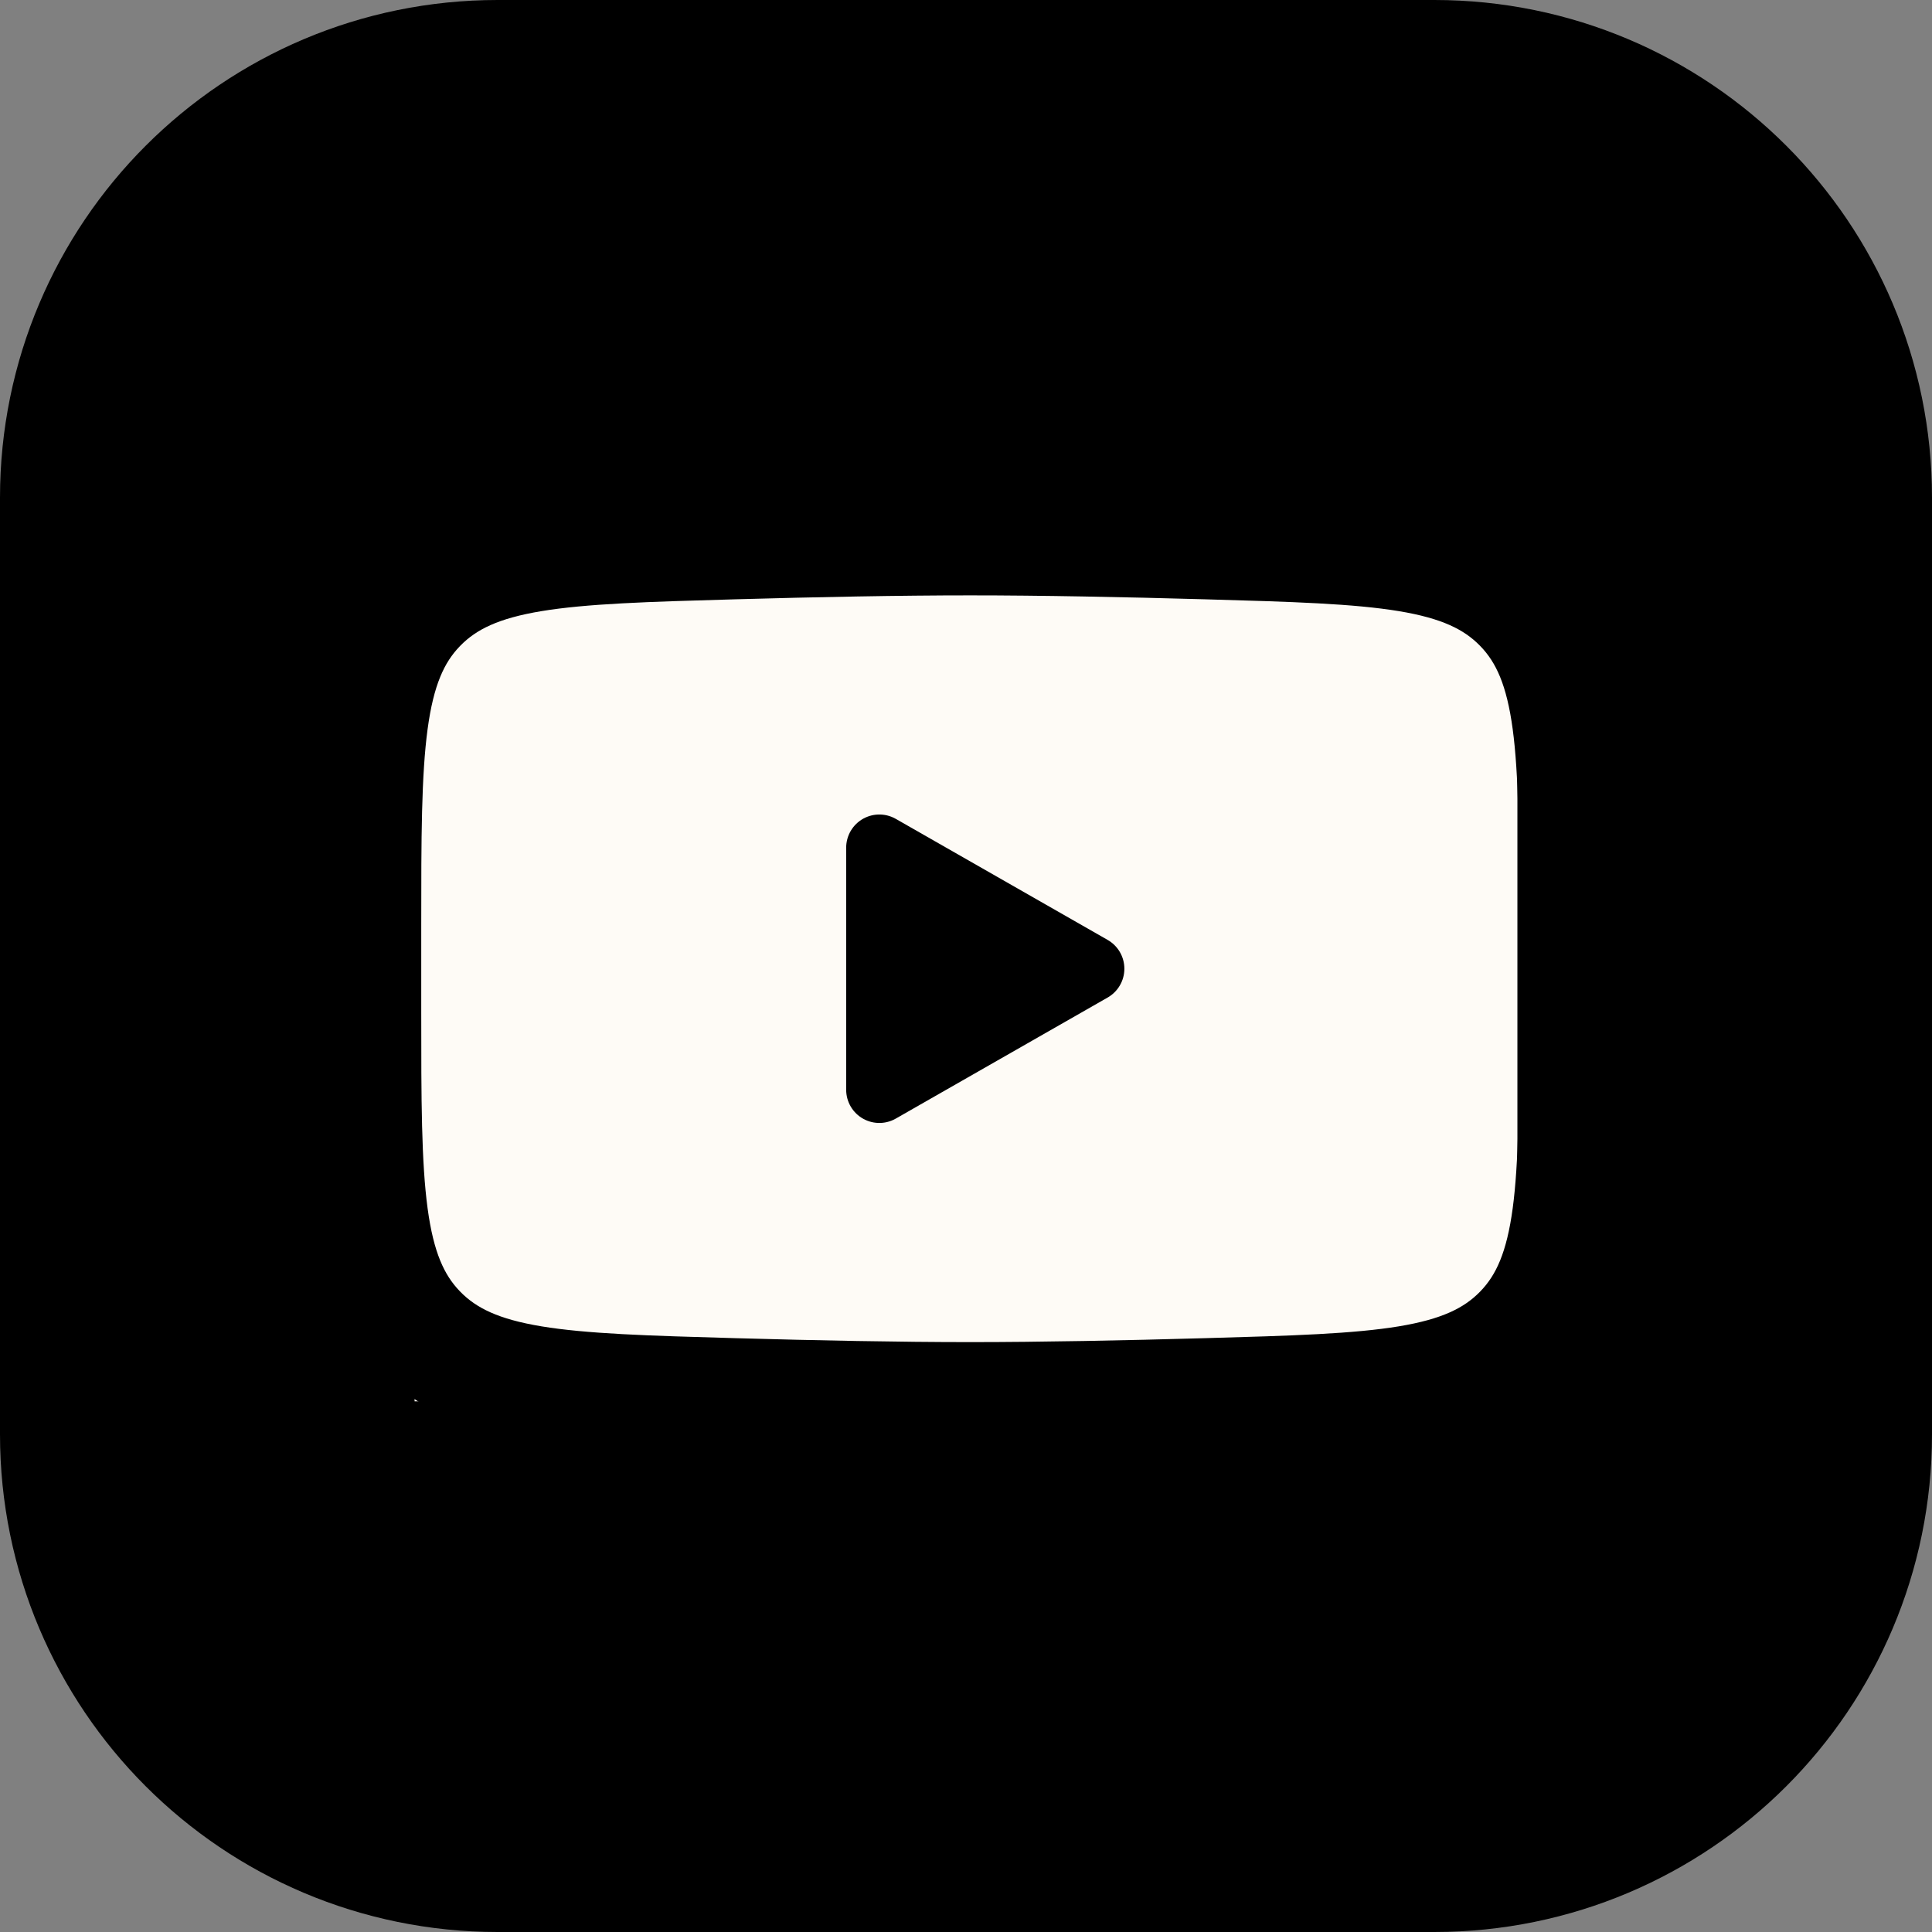 <?xml version="1.0" encoding="UTF-8"?> <svg xmlns="http://www.w3.org/2000/svg" width="233" height="233" viewBox="0 0 233 233" fill="none"><rect x="0" y="0" width="233" height="233" fill="#808080" stroke="none"/> <path d="M60 25H173C192.33 25 208 40.67 208 60V173C208 192.33 192.33 208 173 208H60C40.67 208 25 192.33 25 173V60C25 40.67 40.67 25 60 25Z" fill="#FEFBF6" stroke="black" stroke-width="50"></path> <path d="M131.599 116.829L106.049 131.429V102.229L131.599 116.829Z" fill="black" stroke="black" stroke-width="8" stroke-linecap="round" stroke-linejoin="round"></path> <path d="M44 121.995V111.665C44 90.529 44 79.961 50.61 73.162C57.22 66.362 67.627 66.067 88.44 65.479C98.303 65.2 108.377 65 117 65C125.623 65 135.697 65.2 145.56 65.479C166.373 66.067 176.78 66.362 183.39 73.162C190 79.961 190 90.529 190 111.665V121.995C190 143.131 190 153.699 183.39 160.499C176.78 167.299 166.374 167.593 145.561 168.182C135.697 168.461 125.623 168.661 117 168.661C108.377 168.661 98.302 168.461 88.439 168.182C67.626 167.593 57.22 167.299 50.61 160.499C44 153.699 44 143.131 44 121.995Z" stroke="black" stroke-width="13.604"></path> <rect x="43" y="49" width="152" height="16" fill="black"></rect> <rect x="43" y="169" width="145" height="19" fill="black"></rect> </svg> 